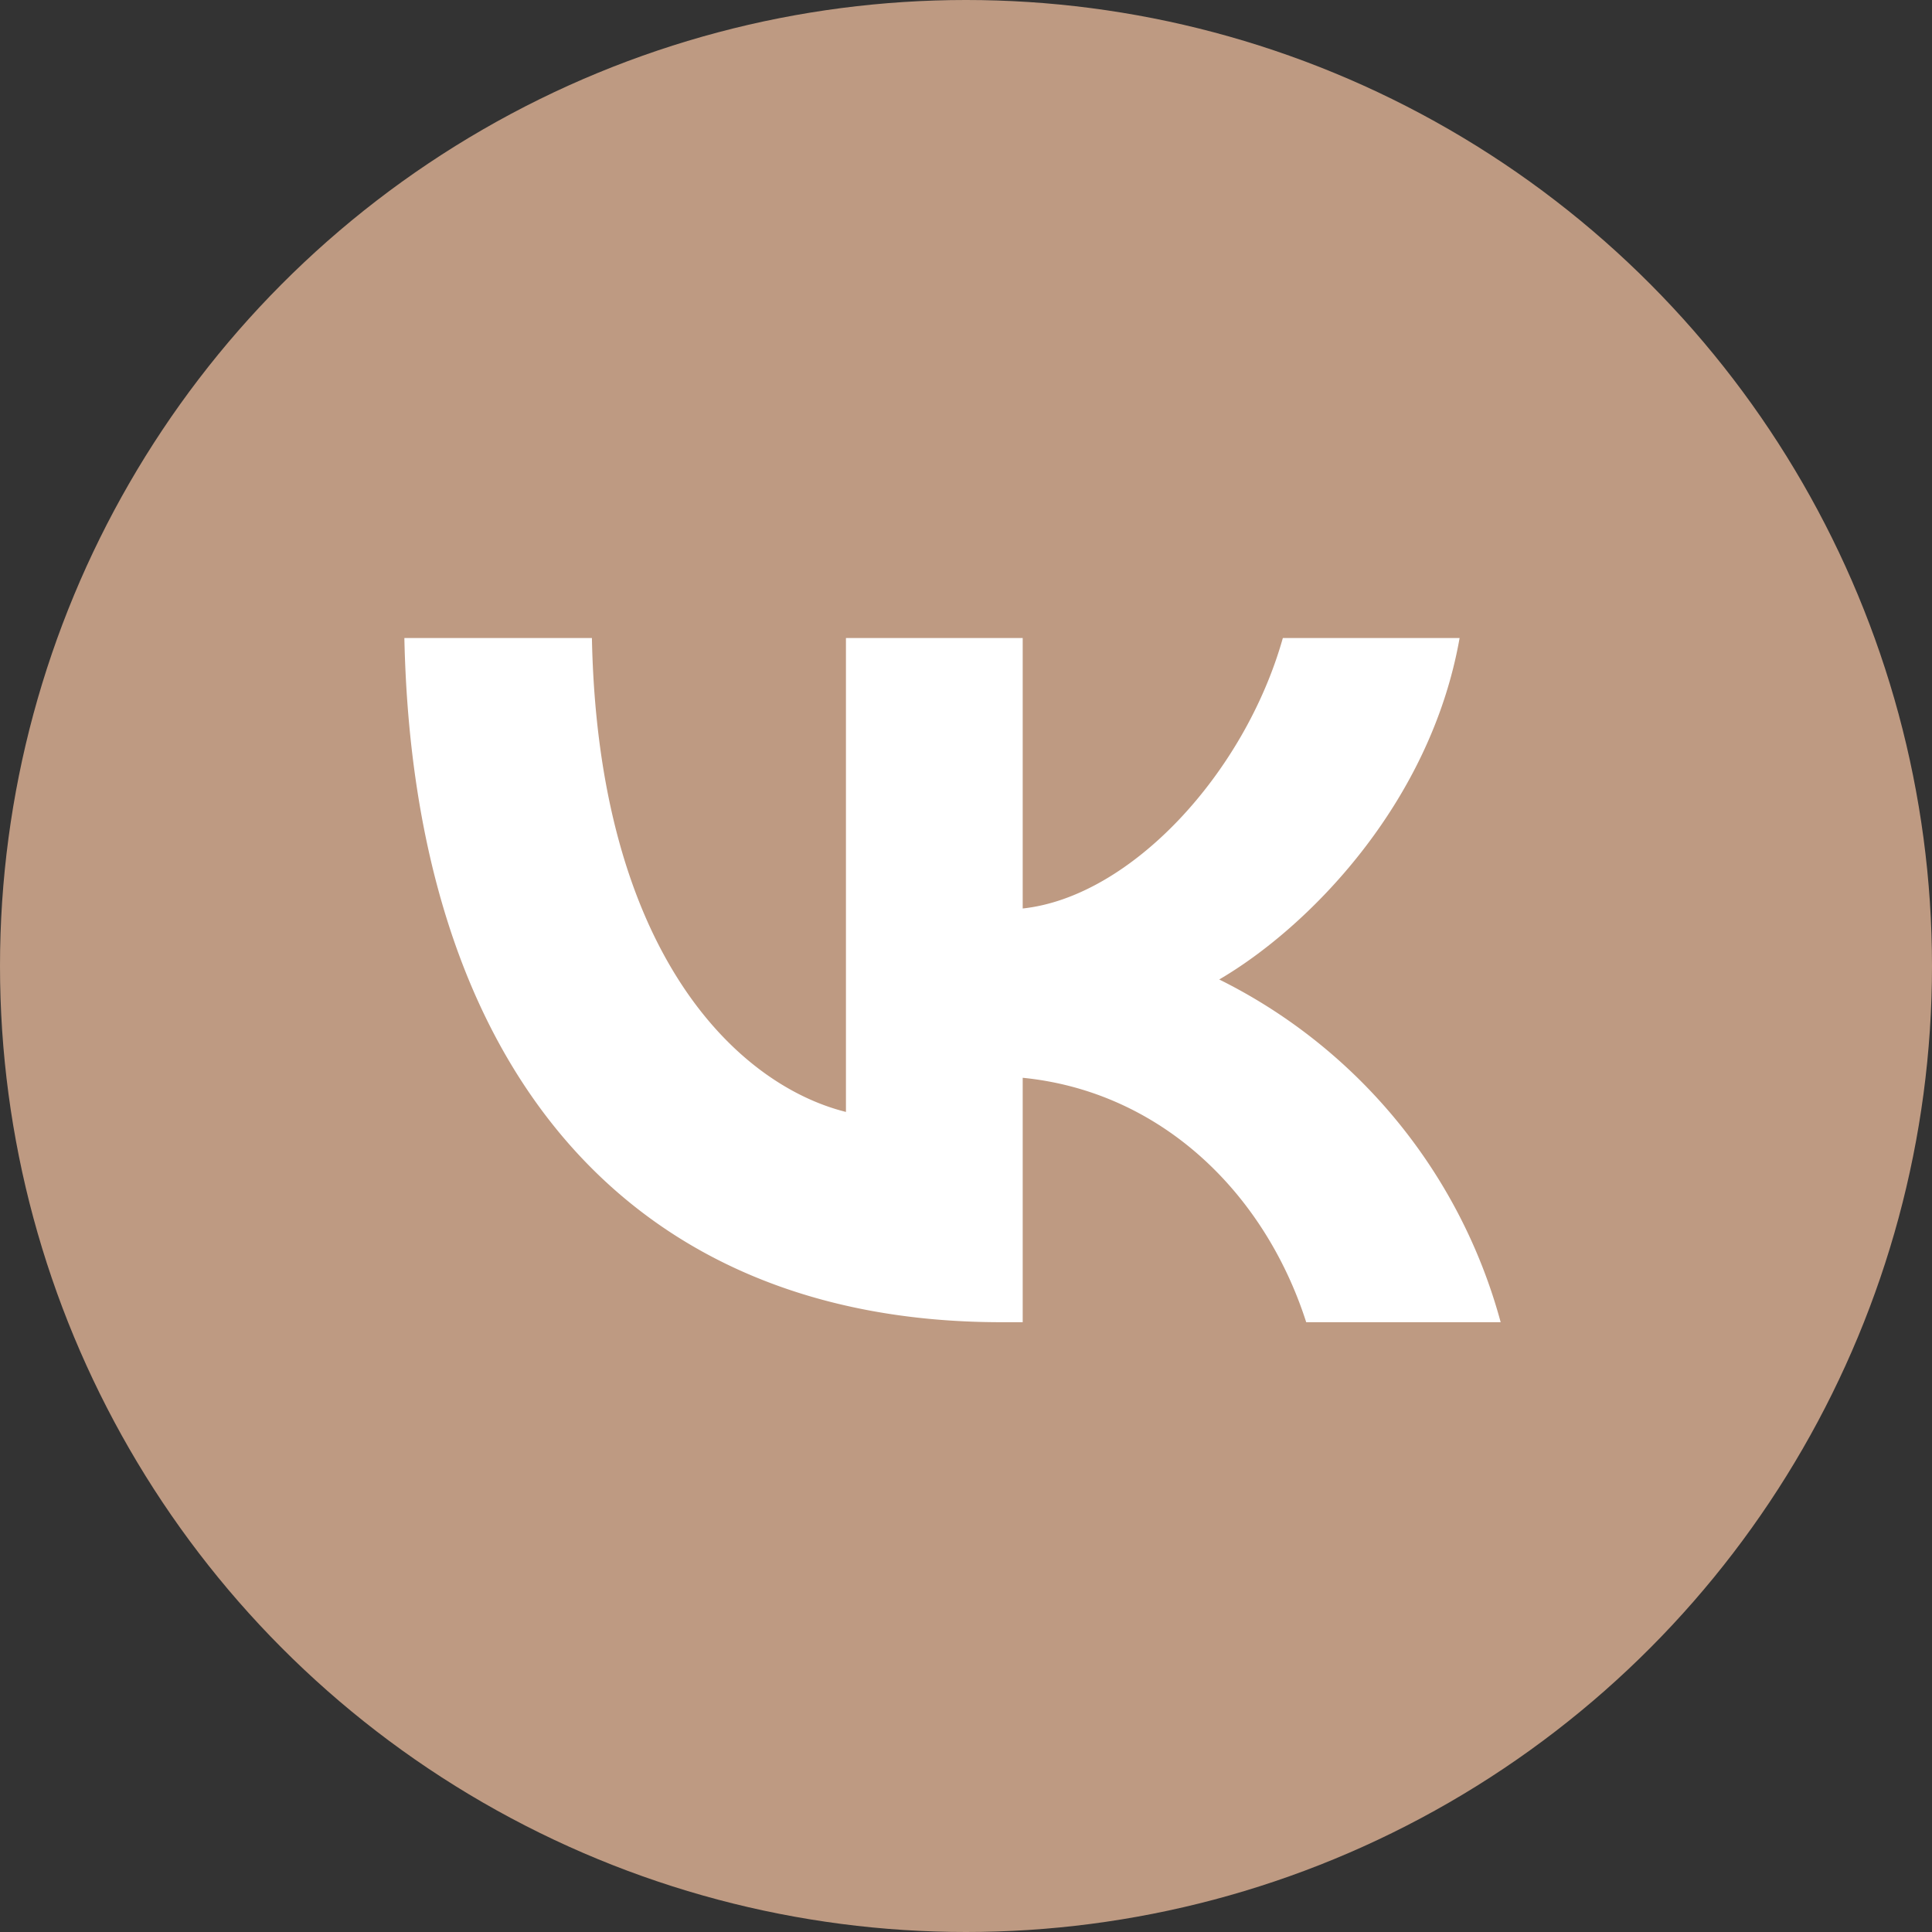 <?xml version="1.0" encoding="UTF-8"?> <svg xmlns="http://www.w3.org/2000/svg" viewBox="0 0 215 215"><rect x="0" y="0" width="215" height="215" fill="#333333" stroke="none"/> <defs> <style>.cls-1{fill:#be9a82;}.cls-2{fill:#fff;}</style> </defs> <title>вк</title> <g id="Слой_2" data-name="Слой 2"> <g id="Слой_1-2" data-name="Слой 1"> <circle id="Background" class="cls-1" cx="107.5" cy="107.5" r="107.5"></circle> <path id="VK-2" class="cls-2" d="M111.44,147.14C69.76,147.14,46,118.56,45,71H65.87c.69,34.9,16.08,49.69,28.27,52.74V71h19.67v30.1c12-1.29,24.69-15,28.95-30.1h19.67c-3.28,18.59-17,32.31-26.75,38A60.13,60.13,0,0,1,167,147.14H145.36c-4.65-14.48-16.24-25.68-31.55-27.2v27.2Z"></path> </g> </g> </svg> 